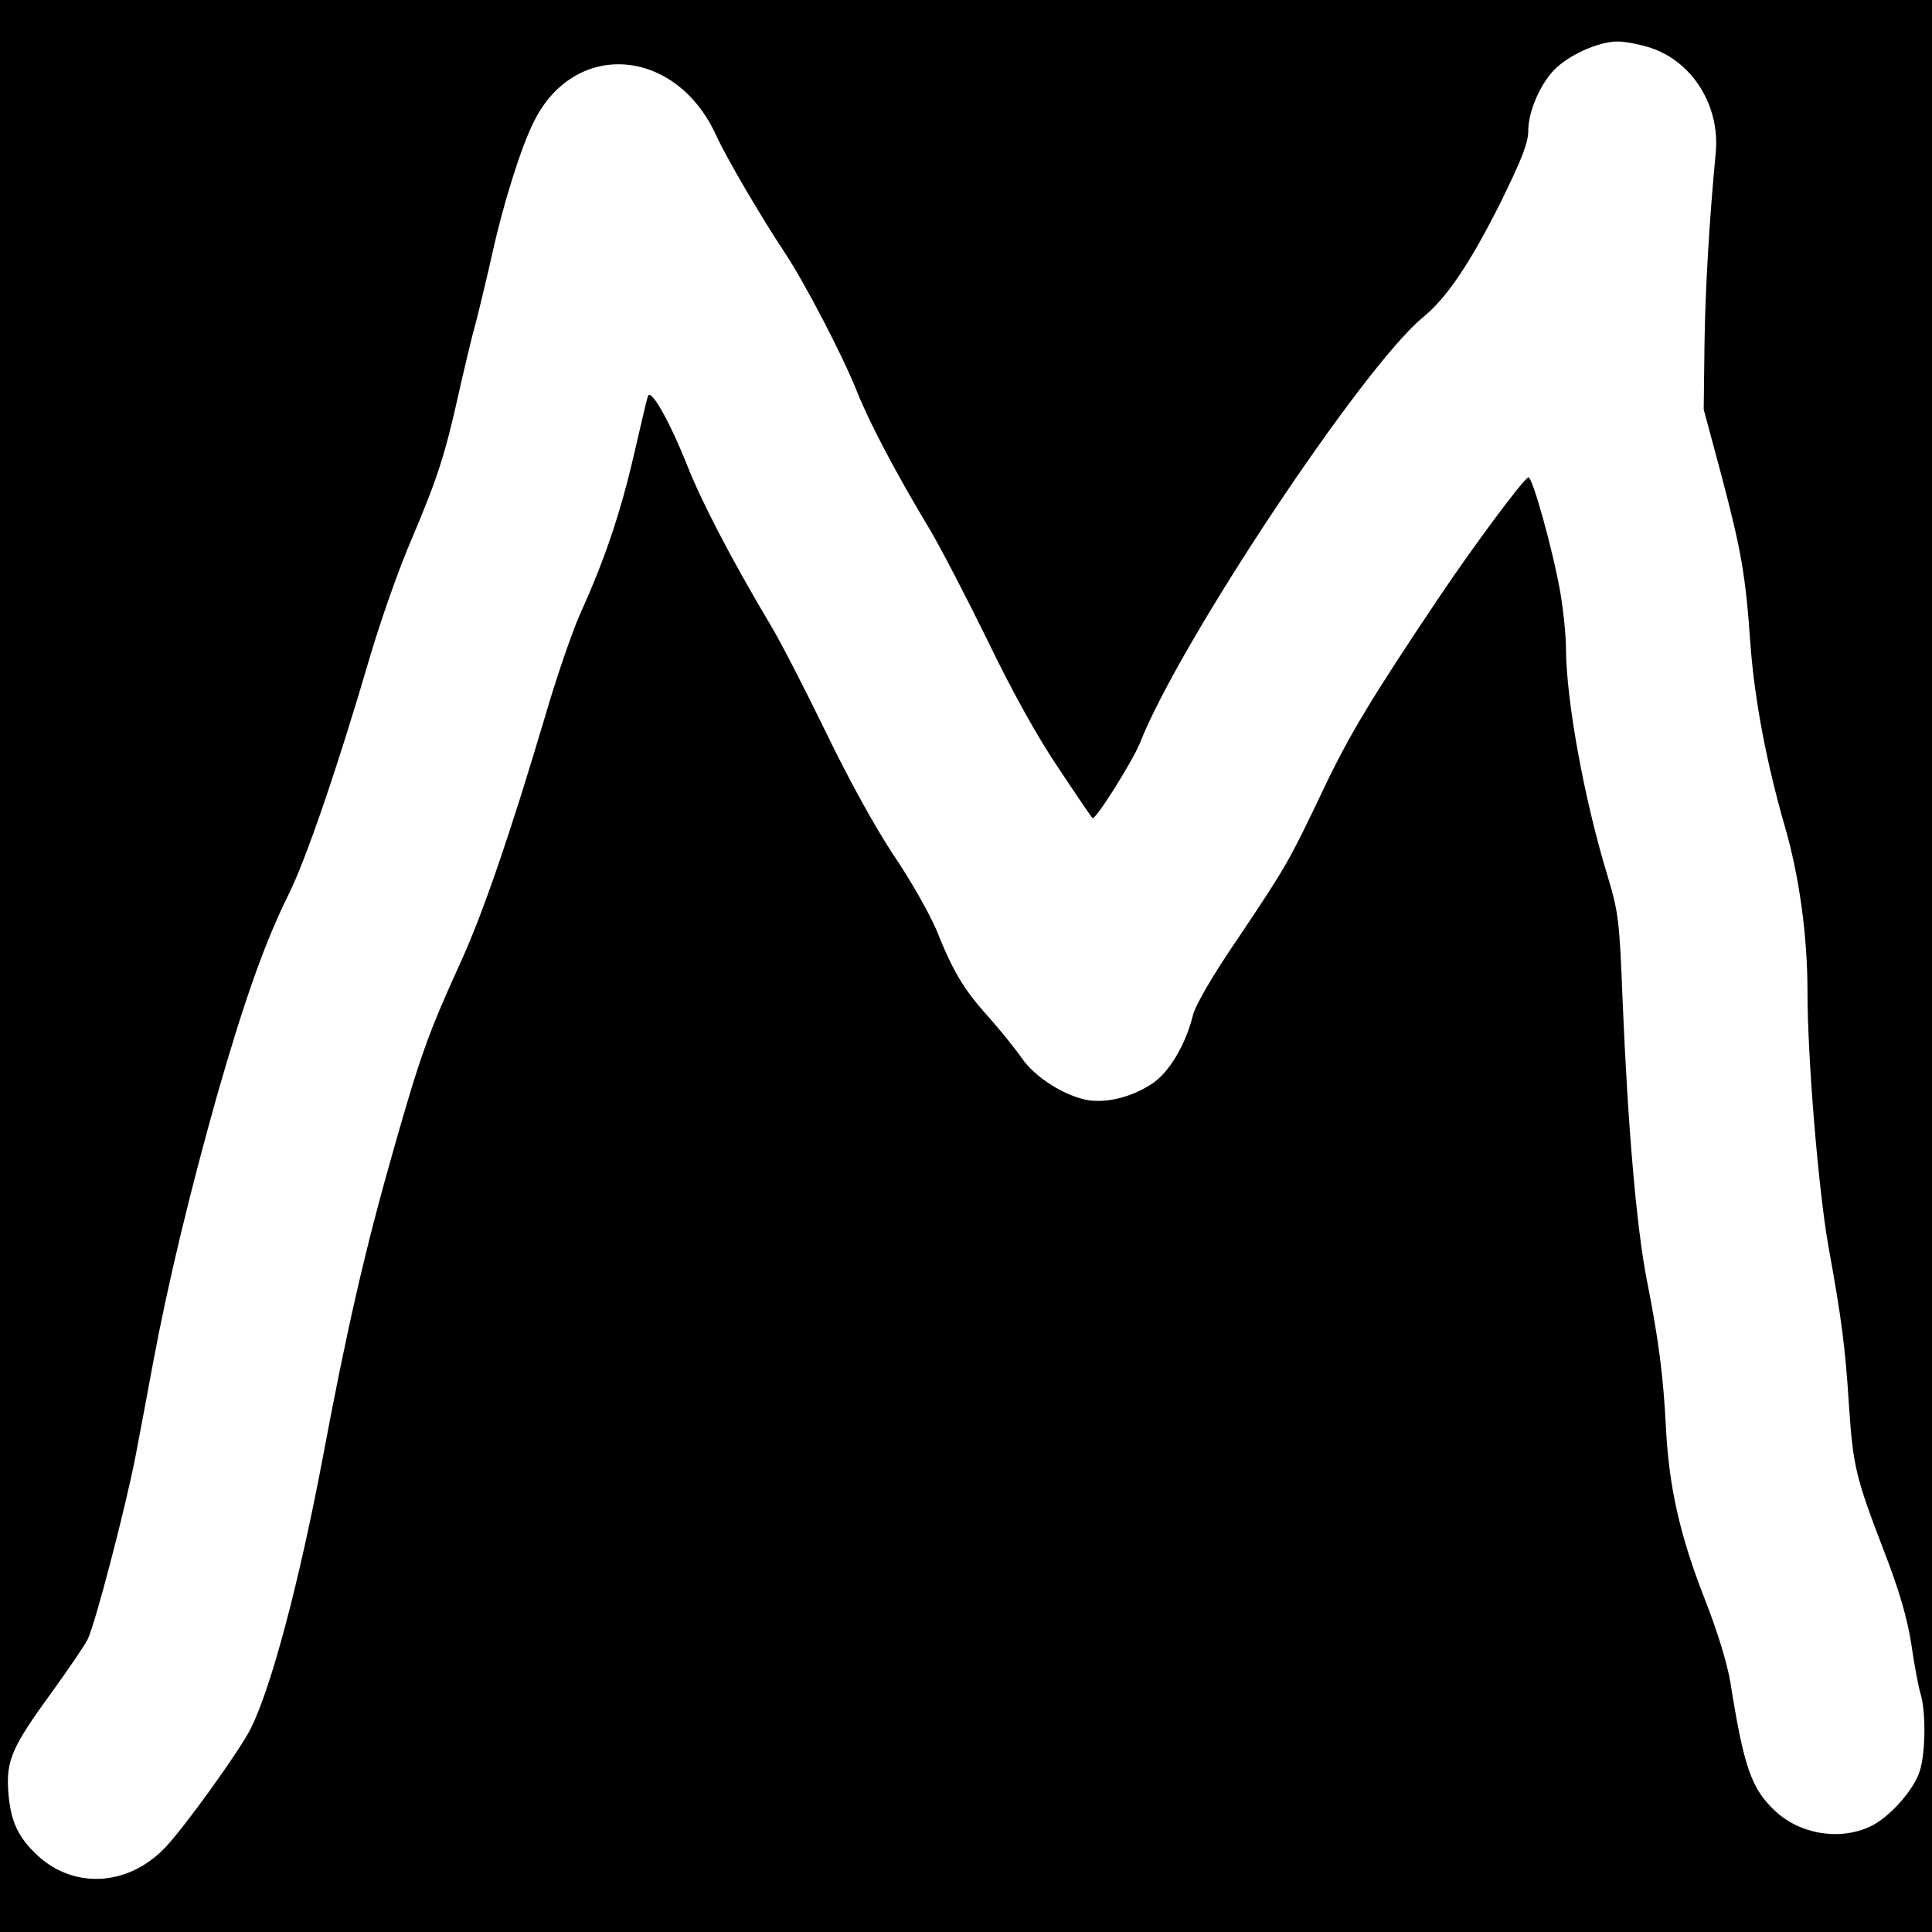 <?xml version="1.0" standalone="no"?>
<!DOCTYPE svg PUBLIC "-//W3C//DTD SVG 20010904//EN"
 "http://www.w3.org/TR/2001/REC-SVG-20010904/DTD/svg10.dtd">
<svg version="1.0" xmlns="http://www.w3.org/2000/svg"
 width="512pt" height="512pt" viewBox="0 0 512 512"
 preserveAspectRatio="xMidYMid meet">
<g transform="translate(0,512) scale(0.1,-0.1)"
fill="#000000" stroke="none">
<path d="M0 2560 l0 -2560 2560 0 2560 0 0 2560 0 2560 -2560 0 -2560 0 0
-2560z m4375 2433 c111 -37 183 -154 172 -276 -18 -190 -28 -368 -30 -515 l-2
-167 47 -175 c53 -201 64 -263 77 -450 11 -145 42 -310 91 -480 38 -131 60
-289 60 -437 0 -178 29 -525 55 -673 35 -193 45 -267 55 -425 11 -161 17 -188
93 -386 40 -103 61 -176 72 -245 8 -55 19 -115 25 -134 14 -47 13 -154 -2
-202 -15 -51 -82 -126 -133 -149 -82 -38 -188 -19 -253 44 -61 58 -81 116
-116 337 -9 54 -35 138 -70 227 -63 161 -93 291 -101 448 -7 140 -20 238 -51
394 -27 139 -50 403 -64 741 -8 208 -11 233 -39 326 -63 206 -110 466 -111
604 0 36 -7 103 -15 150 -20 114 -75 311 -85 305 -18 -11 -141 -177 -231 -310
-184 -274 -243 -372 -311 -515 -94 -197 -97 -202 -224 -392 -70 -102 -117
-183 -123 -210 -19 -76 -61 -147 -105 -178 -53 -36 -118 -53 -170 -46 -62 10
-143 60 -179 113 -18 26 -58 75 -89 110 -65 72 -93 120 -137 230 -18 42 -68
131 -113 197 -49 74 -118 199 -178 323 -54 111 -120 240 -147 285 -102 171
-183 326 -222 425 -46 116 -97 206 -104 183 -3 -8 -19 -78 -37 -155 -35 -152
-77 -277 -140 -416 -22 -48 -65 -173 -95 -276 -94 -317 -165 -522 -222 -648
-88 -193 -109 -252 -179 -498 -76 -266 -125 -480 -189 -822 -63 -332 -136
-606 -190 -715 -30 -60 -177 -264 -228 -317 -101 -105 -249 -110 -346 -12 -46
46 -63 86 -69 160 -6 84 10 120 115 264 44 61 87 124 95 140 20 39 101 351
127 485 11 58 32 168 46 245 40 215 99 459 170 711 73 255 127 407 190 534 45
90 130 337 215 628 28 95 77 235 110 311 69 163 89 224 125 386 15 66 35 152
46 190 10 39 30 122 44 185 29 131 77 284 111 350 109 216 376 194 482 -39 27
-59 120 -218 182 -311 53 -80 153 -272 190 -365 32 -81 103 -217 194 -368 27
-45 96 -178 153 -294 65 -135 134 -259 189 -340 47 -71 87 -129 89 -131 7 -8
106 150 126 199 104 266 592 999 750 1128 63 52 123 140 205 303 56 114 74
159 74 191 0 50 30 121 68 161 37 39 118 76 168 76 22 0 62 -8 89 -17z"/>
</g>
</svg>
